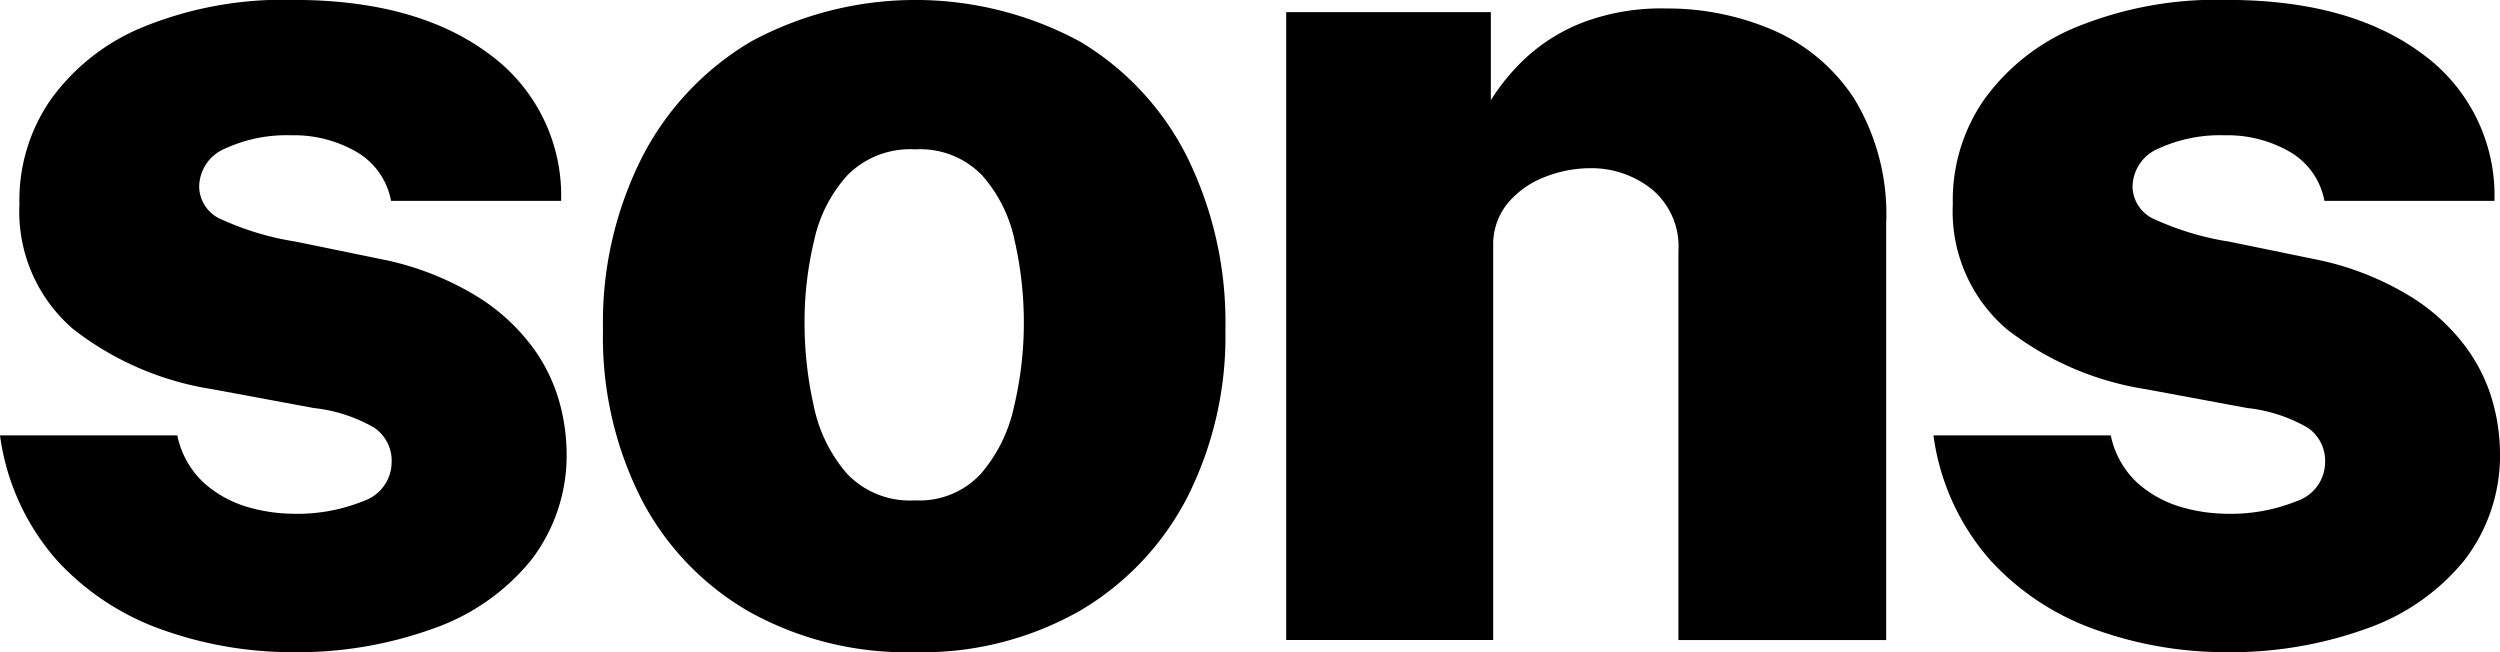 <svg id="Group_7" data-name="Group 7" xmlns="http://www.w3.org/2000/svg" width="127.485" height="33.258" viewBox="0 0 127.485 33.258">
  <g id="Group_6" data-name="Group 6" transform="translate(0 0)">
    <g id="Group_3" data-name="Group 3" transform="translate(0)">
      <path id="Path_27" data-name="Path 27" d="M769.353,489.853a19.657,19.657,0,0,1-6.534-1.115,13.25,13.25,0,0,1-5.45-3.561,12.036,12.036,0,0,1-2.911-6.379H763.5a4.518,4.518,0,0,0,1.455,2.508,5.81,5.81,0,0,0,2.245,1.177,8.453,8.453,0,0,0,2.09.309,9.024,9.024,0,0,0,3.716-.65,2.106,2.106,0,0,0,1.424-1.982,2.039,2.039,0,0,0-.882-1.75,7.815,7.815,0,0,0-3.081-1.006l-5.172-.96a15.373,15.373,0,0,1-7.122-3.081A7.9,7.9,0,0,1,755.449,467a8.986,8.986,0,0,1,1.579-5.3,10.853,10.853,0,0,1,4.738-3.731,18.947,18.947,0,0,1,7.649-1.378q6.254,0,9.94,2.725a8.918,8.918,0,0,1,3.716,7.524H774.4a3.661,3.661,0,0,0-1.75-2.493,6.374,6.374,0,0,0-3.359-.852,7.475,7.475,0,0,0-3.329.666,2.132,2.132,0,0,0-1.347,2,1.849,1.849,0,0,0,1.177,1.641,14.411,14.411,0,0,0,3.747,1.115l4.676.96a14.968,14.968,0,0,1,4.676,1.9,10.218,10.218,0,0,1,2.772,2.586,8.634,8.634,0,0,1,1.331,2.771,9.889,9.889,0,0,1,.356,2.431,8.755,8.755,0,0,1-1.812,5.6,11.188,11.188,0,0,1-4.985,3.484A20.381,20.381,0,0,1,769.353,489.853Z" transform="translate(-754.458 -456.596)"/>
      <path id="Path_28" data-name="Path 28" d="M940.052,489.853a16.469,16.469,0,0,1-8.392-2.059,14.111,14.111,0,0,1-5.512-5.76,18.23,18.23,0,0,1-1.951-8.624,18.634,18.634,0,0,1,2-8.81,14.57,14.57,0,0,1,5.573-5.9,17.657,17.657,0,0,1,16.753.016A14.32,14.32,0,0,1,954,464.631a19.063,19.063,0,0,1,1.936,8.779,18.194,18.194,0,0,1-1.92,8.5,14.32,14.32,0,0,1-5.481,5.821A16.276,16.276,0,0,1,940.052,489.853Zm.062-7.741a4.259,4.259,0,0,0,3.344-1.347,7.7,7.7,0,0,0,1.7-3.437,18.413,18.413,0,0,0,.5-4.258,18.822,18.822,0,0,0-.464-4.181,7.23,7.23,0,0,0-1.672-3.36,4.391,4.391,0,0,0-3.406-1.316,4.5,4.5,0,0,0-3.422,1.285,7.155,7.155,0,0,0-1.719,3.313,17.869,17.869,0,0,0-.5,4.258,19.293,19.293,0,0,0,.464,4.2,7.593,7.593,0,0,0,1.688,3.468A4.413,4.413,0,0,0,940.114,482.111Z" transform="translate(-893.448 -456.596)"/>
      <path id="Path_29" data-name="Path 29" d="M1116.5,491.193V459.175h10.435v4.49a10.739,10.739,0,0,1,1.812-2.183,9.181,9.181,0,0,1,2.88-1.781,11.3,11.3,0,0,1,4.258-.712,13.607,13.607,0,0,1,5.434,1.1,9.368,9.368,0,0,1,4.165,3.53,11.341,11.341,0,0,1,1.61,6.364v21.211H1136.5V471.375a3.788,3.788,0,0,0-1.362-3.174,4.93,4.93,0,0,0-3.127-1.068,6.321,6.321,0,0,0-2.323.449,4.627,4.627,0,0,0-1.889,1.331,3.322,3.322,0,0,0-.743,2.214v20.066Z" transform="translate(-1050.911 -458.556)"/>
      <path id="Path_30" data-name="Path 30" d="M1313.607,489.853a19.653,19.653,0,0,1-6.533-1.115,13.248,13.248,0,0,1-5.45-3.561,12.032,12.032,0,0,1-2.911-6.379h9.042a4.518,4.518,0,0,0,1.455,2.508,5.814,5.814,0,0,0,2.245,1.177,8.453,8.453,0,0,0,2.09.309,9.023,9.023,0,0,0,3.716-.65,2.106,2.106,0,0,0,1.424-1.982,2.038,2.038,0,0,0-.883-1.75,7.812,7.812,0,0,0-3.081-1.006l-5.171-.96a15.373,15.373,0,0,1-7.122-3.081A7.9,7.9,0,0,1,1299.7,467a8.985,8.985,0,0,1,1.579-5.3,10.853,10.853,0,0,1,4.738-3.731,18.945,18.945,0,0,1,7.648-1.378q6.254,0,9.94,2.725a8.919,8.919,0,0,1,3.716,7.524h-8.67a3.661,3.661,0,0,0-1.75-2.493,6.374,6.374,0,0,0-3.36-.852,7.474,7.474,0,0,0-3.328.666,2.133,2.133,0,0,0-1.347,2,1.849,1.849,0,0,0,1.176,1.641,14.417,14.417,0,0,0,3.747,1.115l4.676.96a14.968,14.968,0,0,1,4.676,1.9,10.215,10.215,0,0,1,2.772,2.586,8.637,8.637,0,0,1,1.332,2.771,9.9,9.9,0,0,1,.356,2.431,8.754,8.754,0,0,1-1.812,5.6,11.186,11.186,0,0,1-4.985,3.484A20.382,20.382,0,0,1,1313.607,489.853Z" transform="translate(-1200.118 -456.596)"/>
    </g>
  </g>
</svg>
